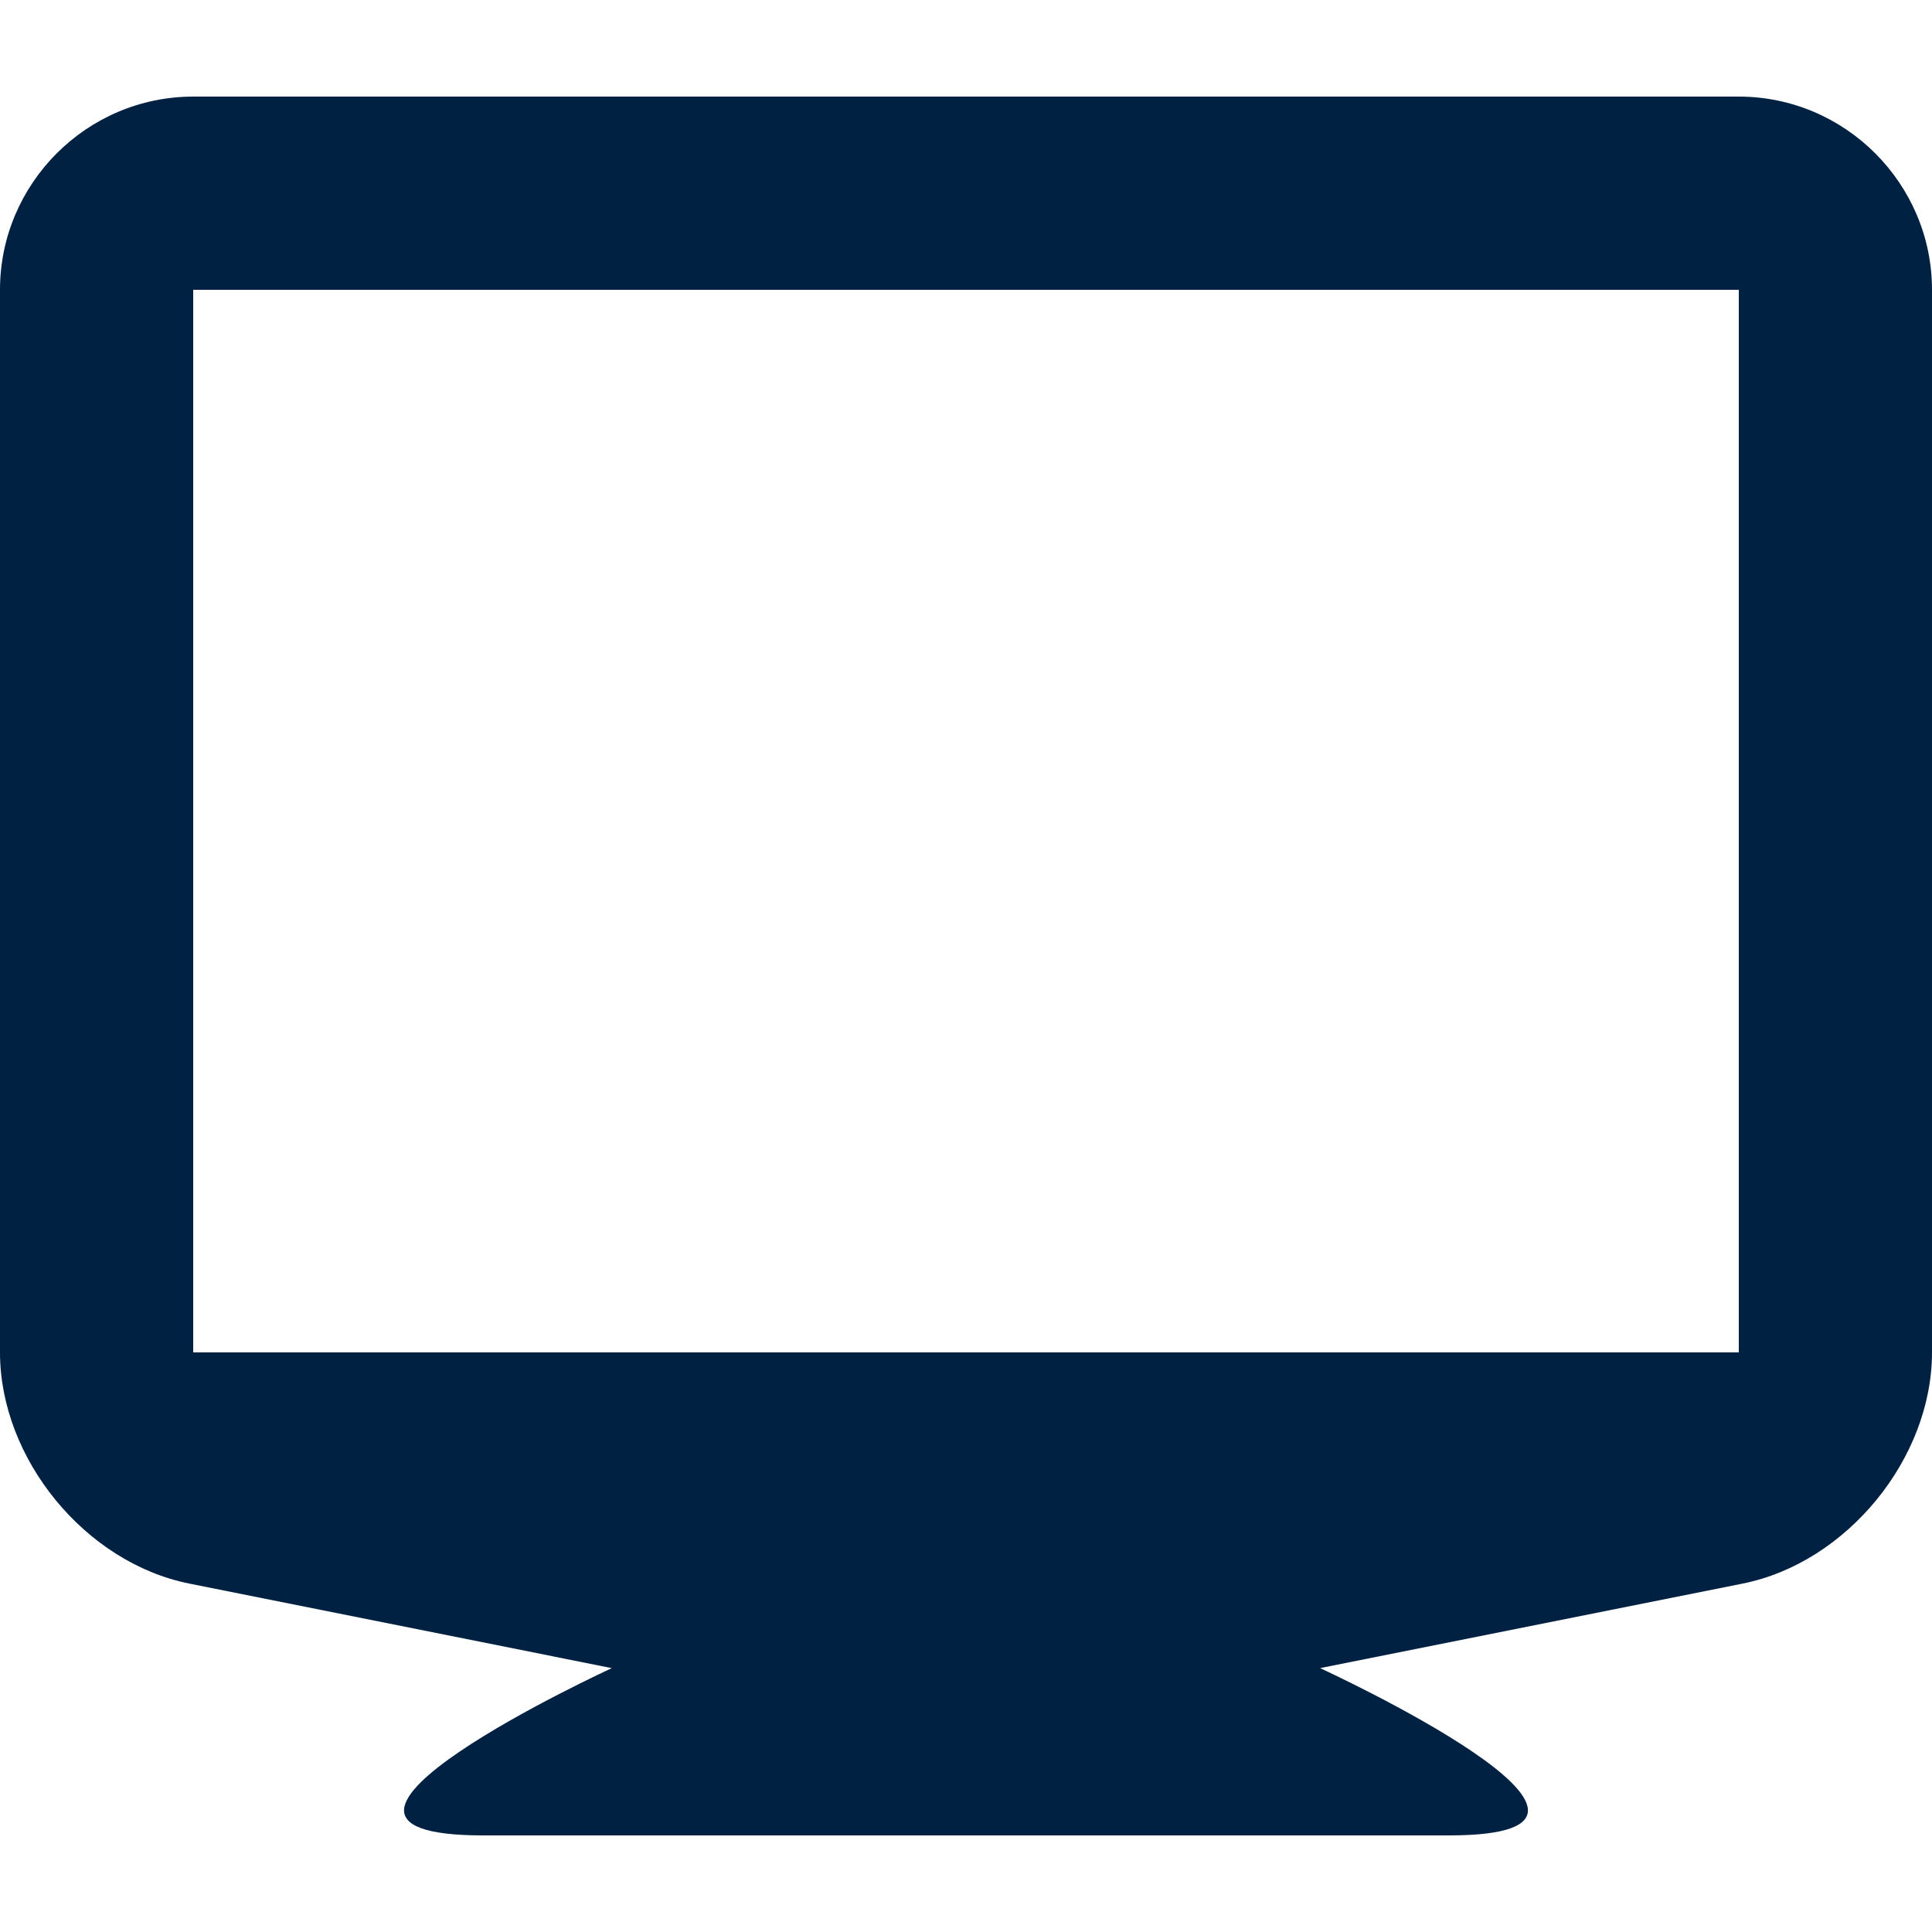 <svg width="24" height="24" viewBox="0 0 24 24" fill="none" xmlns="http://www.w3.org/2000/svg">
<path d="M21.6 1.2H2.4C1.079 1.2 0 2.28 0 3.6V16.8C0 18.12 1.058 19.414 2.353 19.672L7.6 20.722C7.6 20.722 3.084 22.8 6 22.8H18C20.916 22.8 16.399 20.722 16.399 20.722L21.647 19.672C22.94 19.414 24 18.12 24 16.8V3.6C24 2.28 22.92 1.2 21.6 1.2ZM21.6 16.8H2.4V3.6H21.6V16.8Z" fill="#002142"/>
</svg>
